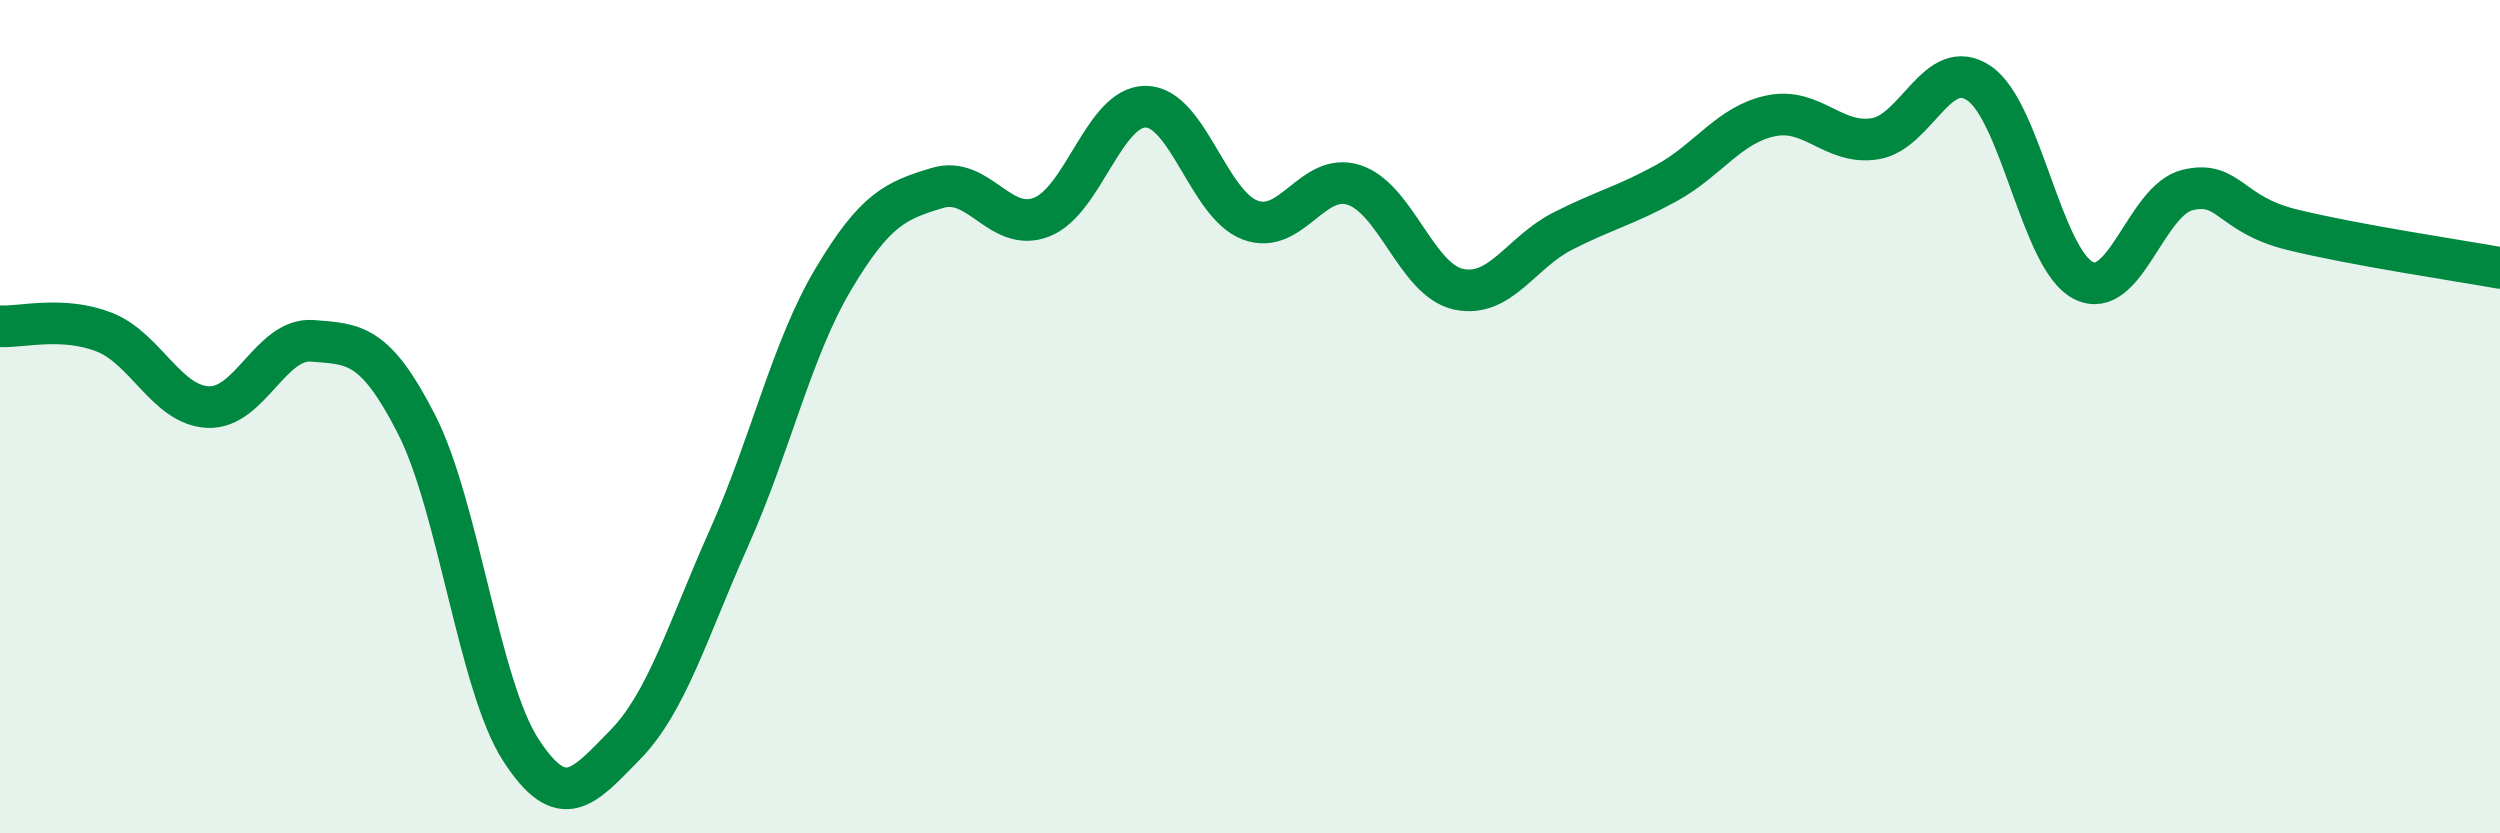 
    <svg width="60" height="20" viewBox="0 0 60 20" xmlns="http://www.w3.org/2000/svg">
      <path
        d="M 0,7.83 C 0.5,7.86 1.5,7.58 2.5,7.97 C 3.5,8.36 4,9.73 5,9.77 C 6,9.81 6.5,8.1 7.5,8.18 C 8.5,8.26 9,8.23 10,10.19 C 11,12.15 11.5,16.46 12.5,18 C 13.5,19.54 14,18.9 15,17.88 C 16,16.86 16.5,15.14 17.5,12.9 C 18.5,10.66 19,8.38 20,6.7 C 21,5.02 21.5,4.81 22.5,4.51 C 23.5,4.21 24,5.6 25,5.21 C 26,4.82 26.5,2.55 27.5,2.56 C 28.5,2.57 29,4.9 30,5.28 C 31,5.66 31.5,4.11 32.5,4.44 C 33.5,4.77 34,6.72 35,6.94 C 36,7.16 36.5,6.06 37.5,5.55 C 38.5,5.04 39,4.94 40,4.39 C 41,3.84 41.5,2.99 42.5,2.78 C 43.5,2.57 44,3.49 45,3.33 C 46,3.17 46.5,1.32 47.5,2 C 48.5,2.68 49,6.22 50,6.73 C 51,7.24 51.5,4.8 52.5,4.56 C 53.5,4.32 53.5,5.14 55,5.51 C 56.5,5.88 59,6.25 60,6.43L60 20L0 20Z"
        fill="#008740"
        opacity="0.1"
        stroke-linecap="round"
        stroke-linejoin="round"
      />
      <path
        d="M 0,7.83 C 0.5,7.86 1.5,7.58 2.5,7.97 C 3.5,8.36 4,9.73 5,9.77 C 6,9.81 6.5,8.1 7.5,8.18 C 8.5,8.26 9,8.23 10,10.19 C 11,12.15 11.5,16.46 12.5,18 C 13.5,19.54 14,18.9 15,17.88 C 16,16.86 16.5,15.14 17.5,12.9 C 18.5,10.66 19,8.38 20,6.7 C 21,5.02 21.5,4.81 22.5,4.51 C 23.5,4.21 24,5.6 25,5.21 C 26,4.82 26.5,2.55 27.5,2.56 C 28.5,2.57 29,4.9 30,5.28 C 31,5.66 31.5,4.11 32.5,4.44 C 33.5,4.77 34,6.72 35,6.94 C 36,7.16 36.5,6.06 37.5,5.55 C 38.5,5.04 39,4.94 40,4.39 C 41,3.84 41.5,2.99 42.5,2.78 C 43.5,2.57 44,3.49 45,3.33 C 46,3.17 46.5,1.32 47.5,2 C 48.5,2.68 49,6.22 50,6.73 C 51,7.24 51.5,4.8 52.5,4.56 C 53.5,4.32 53.5,5.14 55,5.51 C 56.5,5.88 59,6.25 60,6.43"
        stroke="#008740"
        stroke-width="1"
        fill="none"
        stroke-linecap="round"
        stroke-linejoin="round"
      />
    </svg>
  
